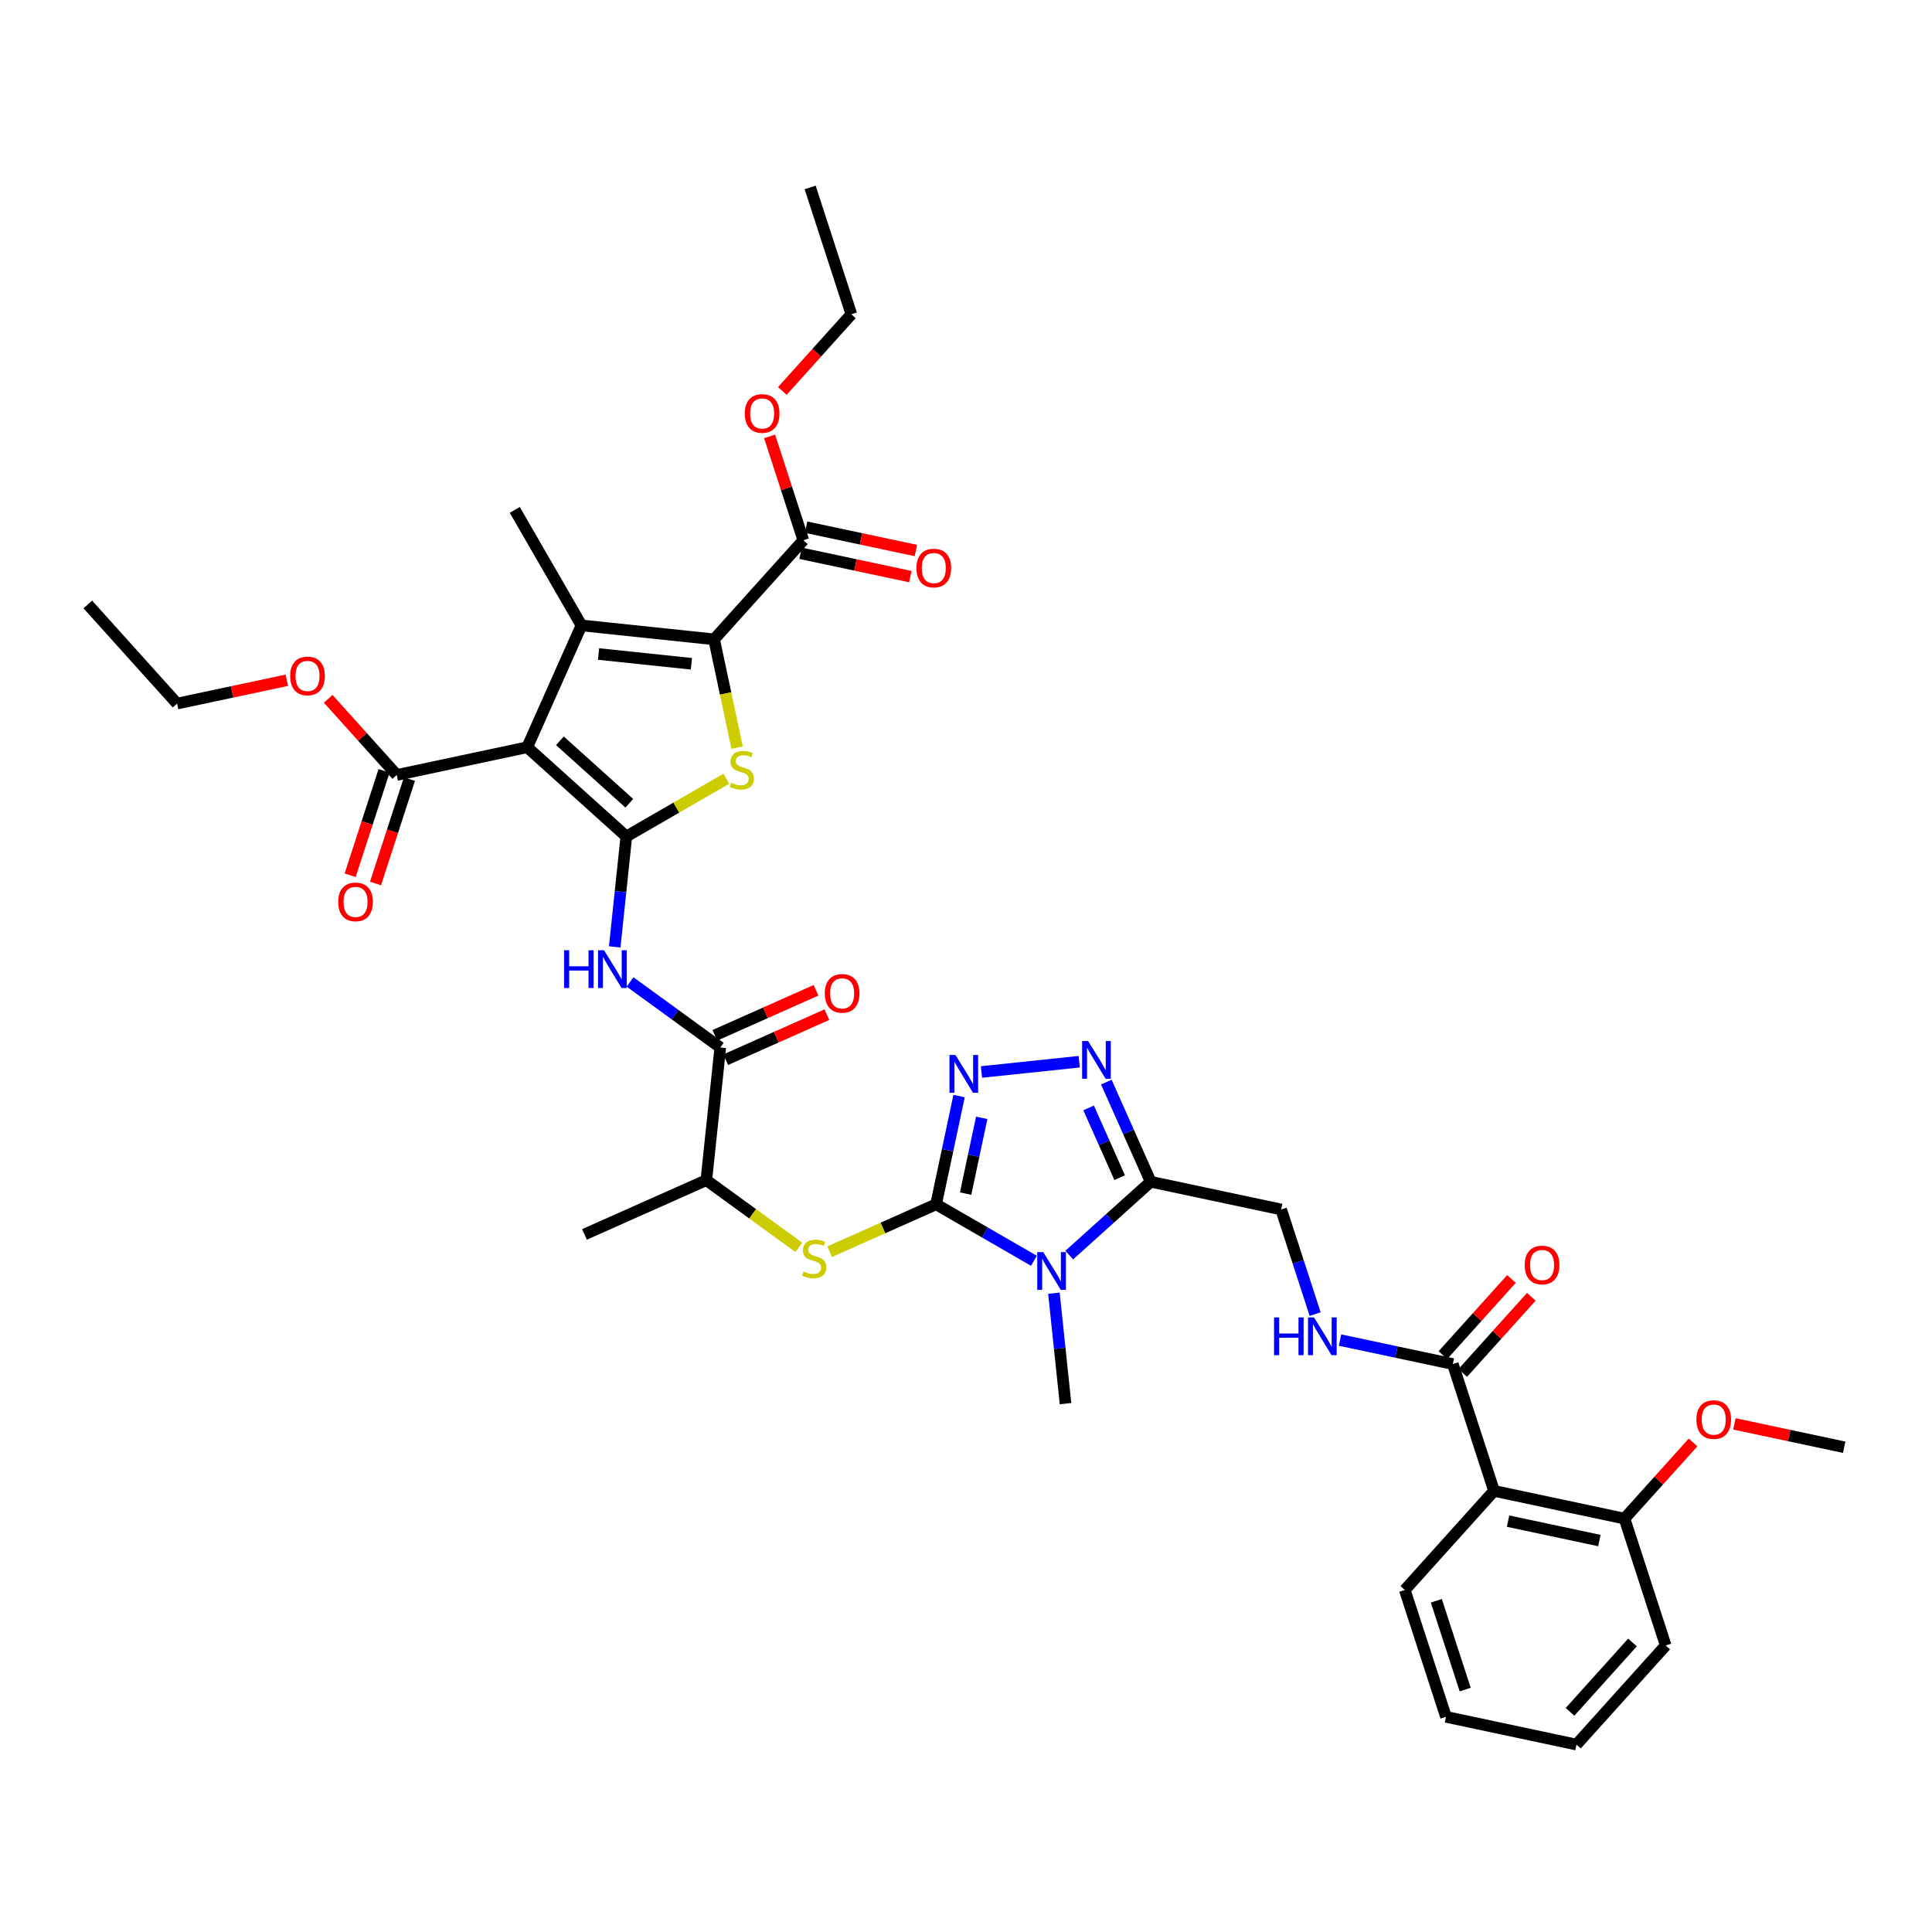 <?xml version='1.0' encoding='iso-8859-1'?>
<svg version='1.1' baseProfile='full'
              xmlns='http://www.w3.org/2000/svg'
                      xmlns:rdkit='http://www.rdkit.org/xml'
                      xmlns:xlink='http://www.w3.org/1999/xlink'
                  xml:space='preserve'
width='1000px' height='1000px' viewBox='0 0 1000 1000'>
<!-- END OF HEADER -->
<rect style='opacity:1.0;fill:#FFFFFF;stroke:none' width='1000' height='1000' x='0' y='0'> </rect>
<path class='bond-0' d='M 324.185,432.962 L 272.884,386.77' style='fill:none;fill-rule:evenodd;stroke:#000000;stroke-width:6px;stroke-linecap:butt;stroke-linejoin:miter;stroke-opacity:1' />
<path class='bond-0' d='M 325.728,415.773 L 289.817,383.439' style='fill:none;fill-rule:evenodd;stroke:#000000;stroke-width:6px;stroke-linecap:butt;stroke-linejoin:miter;stroke-opacity:1' />
<path class='bond-5' d='M 324.185,432.962 L 350.079,418.011' style='fill:none;fill-rule:evenodd;stroke:#000000;stroke-width:6px;stroke-linecap:butt;stroke-linejoin:miter;stroke-opacity:1' />
<path class='bond-5' d='M 350.079,418.011 L 375.974,403.061' style='fill:none;fill-rule:evenodd;stroke:#CCCC00;stroke-width:6px;stroke-linecap:butt;stroke-linejoin:miter;stroke-opacity:1' />
<path class='bond-9' d='M 324.185,432.962 L 321.181,461.538' style='fill:none;fill-rule:evenodd;stroke:#000000;stroke-width:6px;stroke-linecap:butt;stroke-linejoin:miter;stroke-opacity:1' />
<path class='bond-9' d='M 321.181,461.538 L 318.178,490.115' style='fill:none;fill-rule:evenodd;stroke:#0000FF;stroke-width:6px;stroke-linecap:butt;stroke-linejoin:miter;stroke-opacity:1' />
<path class='bond-3' d='M 272.884,386.77 L 300.962,323.706' style='fill:none;fill-rule:evenodd;stroke:#000000;stroke-width:6px;stroke-linecap:butt;stroke-linejoin:miter;stroke-opacity:1' />
<path class='bond-13' d='M 272.884,386.77 L 205.361,401.123' style='fill:none;fill-rule:evenodd;stroke:#000000;stroke-width:6px;stroke-linecap:butt;stroke-linejoin:miter;stroke-opacity:1' />
<path class='bond-1' d='M 484.513,623.343 L 456.978,635.602' style='fill:none;fill-rule:evenodd;stroke:#000000;stroke-width:6px;stroke-linecap:butt;stroke-linejoin:miter;stroke-opacity:1' />
<path class='bond-1' d='M 456.978,635.602 L 429.443,647.862' style='fill:none;fill-rule:evenodd;stroke:#CCCC00;stroke-width:6px;stroke-linecap:butt;stroke-linejoin:miter;stroke-opacity:1' />
<path class='bond-2' d='M 484.513,623.343 L 509.834,637.963' style='fill:none;fill-rule:evenodd;stroke:#000000;stroke-width:6px;stroke-linecap:butt;stroke-linejoin:miter;stroke-opacity:1' />
<path class='bond-2' d='M 509.834,637.963 L 535.156,652.582' style='fill:none;fill-rule:evenodd;stroke:#0000FF;stroke-width:6px;stroke-linecap:butt;stroke-linejoin:miter;stroke-opacity:1' />
<path class='bond-6' d='M 484.513,623.343 L 490.467,595.332' style='fill:none;fill-rule:evenodd;stroke:#000000;stroke-width:6px;stroke-linecap:butt;stroke-linejoin:miter;stroke-opacity:1' />
<path class='bond-6' d='M 490.467,595.332 L 496.421,567.32' style='fill:none;fill-rule:evenodd;stroke:#0000FF;stroke-width:6px;stroke-linecap:butt;stroke-linejoin:miter;stroke-opacity:1' />
<path class='bond-6' d='M 499.804,617.81 L 503.971,598.202' style='fill:none;fill-rule:evenodd;stroke:#000000;stroke-width:6px;stroke-linecap:butt;stroke-linejoin:miter;stroke-opacity:1' />
<path class='bond-6' d='M 503.971,598.202 L 508.139,578.594' style='fill:none;fill-rule:evenodd;stroke:#0000FF;stroke-width:6px;stroke-linecap:butt;stroke-linejoin:miter;stroke-opacity:1' />
<path class='bond-7' d='M 553.436,649.629 L 574.516,630.648' style='fill:none;fill-rule:evenodd;stroke:#0000FF;stroke-width:6px;stroke-linecap:butt;stroke-linejoin:miter;stroke-opacity:1' />
<path class='bond-7' d='M 574.516,630.648 L 595.597,611.668' style='fill:none;fill-rule:evenodd;stroke:#000000;stroke-width:6px;stroke-linecap:butt;stroke-linejoin:miter;stroke-opacity:1' />
<path class='bond-24' d='M 545.505,669.36 L 548.508,697.936' style='fill:none;fill-rule:evenodd;stroke:#0000FF;stroke-width:6px;stroke-linecap:butt;stroke-linejoin:miter;stroke-opacity:1' />
<path class='bond-24' d='M 548.508,697.936 L 551.512,726.513' style='fill:none;fill-rule:evenodd;stroke:#000000;stroke-width:6px;stroke-linecap:butt;stroke-linejoin:miter;stroke-opacity:1' />
<path class='bond-25' d='M 300.962,323.706 L 266.446,263.923' style='fill:none;fill-rule:evenodd;stroke:#000000;stroke-width:6px;stroke-linecap:butt;stroke-linejoin:miter;stroke-opacity:1' />
<path class='bond-39' d='M 300.962,323.706 L 369.615,330.922' style='fill:none;fill-rule:evenodd;stroke:#000000;stroke-width:6px;stroke-linecap:butt;stroke-linejoin:miter;stroke-opacity:1' />
<path class='bond-39' d='M 309.817,338.52 L 357.874,343.571' style='fill:none;fill-rule:evenodd;stroke:#000000;stroke-width:6px;stroke-linecap:butt;stroke-linejoin:miter;stroke-opacity:1' />
<path class='bond-4' d='M 369.615,330.922 L 375.572,358.947' style='fill:none;fill-rule:evenodd;stroke:#000000;stroke-width:6px;stroke-linecap:butt;stroke-linejoin:miter;stroke-opacity:1' />
<path class='bond-4' d='M 375.572,358.947 L 381.529,386.973' style='fill:none;fill-rule:evenodd;stroke:#CCCC00;stroke-width:6px;stroke-linecap:butt;stroke-linejoin:miter;stroke-opacity:1' />
<path class='bond-15' d='M 369.615,330.922 L 415.807,279.622' style='fill:none;fill-rule:evenodd;stroke:#000000;stroke-width:6px;stroke-linecap:butt;stroke-linejoin:miter;stroke-opacity:1' />
<path class='bond-8' d='M 508.005,554.859 L 558.609,549.54' style='fill:none;fill-rule:evenodd;stroke:#0000FF;stroke-width:6px;stroke-linecap:butt;stroke-linejoin:miter;stroke-opacity:1' />
<path class='bond-18' d='M 595.597,611.668 L 663.12,626.02' style='fill:none;fill-rule:evenodd;stroke:#000000;stroke-width:6px;stroke-linecap:butt;stroke-linejoin:miter;stroke-opacity:1' />
<path class='bond-40' d='M 595.597,611.668 L 584.118,585.886' style='fill:none;fill-rule:evenodd;stroke:#000000;stroke-width:6px;stroke-linecap:butt;stroke-linejoin:miter;stroke-opacity:1' />
<path class='bond-40' d='M 584.118,585.886 L 572.639,560.105' style='fill:none;fill-rule:evenodd;stroke:#0000FF;stroke-width:6px;stroke-linecap:butt;stroke-linejoin:miter;stroke-opacity:1' />
<path class='bond-40' d='M 579.54,609.549 L 571.505,591.502' style='fill:none;fill-rule:evenodd;stroke:#000000;stroke-width:6px;stroke-linecap:butt;stroke-linejoin:miter;stroke-opacity:1' />
<path class='bond-40' d='M 571.505,591.502 L 563.47,573.455' style='fill:none;fill-rule:evenodd;stroke:#0000FF;stroke-width:6px;stroke-linecap:butt;stroke-linejoin:miter;stroke-opacity:1' />
<path class='bond-10' d='M 326.109,508.256 L 349.463,525.223' style='fill:none;fill-rule:evenodd;stroke:#0000FF;stroke-width:6px;stroke-linecap:butt;stroke-linejoin:miter;stroke-opacity:1' />
<path class='bond-10' d='M 349.463,525.223 L 372.817,542.191' style='fill:none;fill-rule:evenodd;stroke:#000000;stroke-width:6px;stroke-linecap:butt;stroke-linejoin:miter;stroke-opacity:1' />
<path class='bond-17' d='M 372.817,542.191 L 365.601,610.845' style='fill:none;fill-rule:evenodd;stroke:#000000;stroke-width:6px;stroke-linecap:butt;stroke-linejoin:miter;stroke-opacity:1' />
<path class='bond-20' d='M 375.625,548.498 L 401.806,536.841' style='fill:none;fill-rule:evenodd;stroke:#000000;stroke-width:6px;stroke-linecap:butt;stroke-linejoin:miter;stroke-opacity:1' />
<path class='bond-20' d='M 401.806,536.841 L 427.988,525.184' style='fill:none;fill-rule:evenodd;stroke:#FF0000;stroke-width:6px;stroke-linecap:butt;stroke-linejoin:miter;stroke-opacity:1' />
<path class='bond-20' d='M 370.009,535.885 L 396.191,524.228' style='fill:none;fill-rule:evenodd;stroke:#000000;stroke-width:6px;stroke-linecap:butt;stroke-linejoin:miter;stroke-opacity:1' />
<path class='bond-20' d='M 396.191,524.228 L 422.373,512.571' style='fill:none;fill-rule:evenodd;stroke:#FF0000;stroke-width:6px;stroke-linecap:butt;stroke-linejoin:miter;stroke-opacity:1' />
<path class='bond-11' d='M 413.455,645.613 L 389.528,628.229' style='fill:none;fill-rule:evenodd;stroke:#CCCC00;stroke-width:6px;stroke-linecap:butt;stroke-linejoin:miter;stroke-opacity:1' />
<path class='bond-11' d='M 389.528,628.229 L 365.601,610.845' style='fill:none;fill-rule:evenodd;stroke:#000000;stroke-width:6px;stroke-linecap:butt;stroke-linejoin:miter;stroke-opacity:1' />
<path class='bond-12' d='M 773.307,771.679 L 751.975,706.026' style='fill:none;fill-rule:evenodd;stroke:#000000;stroke-width:6px;stroke-linecap:butt;stroke-linejoin:miter;stroke-opacity:1' />
<path class='bond-19' d='M 773.307,771.679 L 840.831,786.032' style='fill:none;fill-rule:evenodd;stroke:#000000;stroke-width:6px;stroke-linecap:butt;stroke-linejoin:miter;stroke-opacity:1' />
<path class='bond-19' d='M 780.565,787.337 L 827.832,797.383' style='fill:none;fill-rule:evenodd;stroke:#000000;stroke-width:6px;stroke-linecap:butt;stroke-linejoin:miter;stroke-opacity:1' />
<path class='bond-28' d='M 773.307,771.679 L 727.116,822.98' style='fill:none;fill-rule:evenodd;stroke:#000000;stroke-width:6px;stroke-linecap:butt;stroke-linejoin:miter;stroke-opacity:1' />
<path class='bond-21' d='M 198.795,398.99 L 190.016,426.011' style='fill:none;fill-rule:evenodd;stroke:#000000;stroke-width:6px;stroke-linecap:butt;stroke-linejoin:miter;stroke-opacity:1' />
<path class='bond-21' d='M 190.016,426.011 L 181.236,453.032' style='fill:none;fill-rule:evenodd;stroke:#FF0000;stroke-width:6px;stroke-linecap:butt;stroke-linejoin:miter;stroke-opacity:1' />
<path class='bond-21' d='M 211.926,403.256 L 203.146,430.277' style='fill:none;fill-rule:evenodd;stroke:#000000;stroke-width:6px;stroke-linecap:butt;stroke-linejoin:miter;stroke-opacity:1' />
<path class='bond-21' d='M 203.146,430.277 L 194.367,457.298' style='fill:none;fill-rule:evenodd;stroke:#FF0000;stroke-width:6px;stroke-linecap:butt;stroke-linejoin:miter;stroke-opacity:1' />
<path class='bond-26' d='M 205.361,401.123 L 187.615,381.414' style='fill:none;fill-rule:evenodd;stroke:#000000;stroke-width:6px;stroke-linecap:butt;stroke-linejoin:miter;stroke-opacity:1' />
<path class='bond-26' d='M 187.615,381.414 L 169.869,361.706' style='fill:none;fill-rule:evenodd;stroke:#FF0000;stroke-width:6px;stroke-linecap:butt;stroke-linejoin:miter;stroke-opacity:1' />
<path class='bond-14' d='M 751.975,706.026 L 722.784,699.821' style='fill:none;fill-rule:evenodd;stroke:#000000;stroke-width:6px;stroke-linecap:butt;stroke-linejoin:miter;stroke-opacity:1' />
<path class='bond-14' d='M 722.784,699.821 L 693.592,693.616' style='fill:none;fill-rule:evenodd;stroke:#0000FF;stroke-width:6px;stroke-linecap:butt;stroke-linejoin:miter;stroke-opacity:1' />
<path class='bond-22' d='M 757.105,710.645 L 774.851,690.936' style='fill:none;fill-rule:evenodd;stroke:#000000;stroke-width:6px;stroke-linecap:butt;stroke-linejoin:miter;stroke-opacity:1' />
<path class='bond-22' d='M 774.851,690.936 L 792.597,671.228' style='fill:none;fill-rule:evenodd;stroke:#FF0000;stroke-width:6px;stroke-linecap:butt;stroke-linejoin:miter;stroke-opacity:1' />
<path class='bond-22' d='M 746.845,701.407 L 764.591,681.698' style='fill:none;fill-rule:evenodd;stroke:#000000;stroke-width:6px;stroke-linecap:butt;stroke-linejoin:miter;stroke-opacity:1' />
<path class='bond-22' d='M 764.591,681.698 L 782.337,661.99' style='fill:none;fill-rule:evenodd;stroke:#FF0000;stroke-width:6px;stroke-linecap:butt;stroke-linejoin:miter;stroke-opacity:1' />
<path class='bond-23' d='M 414.371,286.374 L 442.783,292.413' style='fill:none;fill-rule:evenodd;stroke:#000000;stroke-width:6px;stroke-linecap:butt;stroke-linejoin:miter;stroke-opacity:1' />
<path class='bond-23' d='M 442.783,292.413 L 471.195,298.452' style='fill:none;fill-rule:evenodd;stroke:#FF0000;stroke-width:6px;stroke-linecap:butt;stroke-linejoin:miter;stroke-opacity:1' />
<path class='bond-23' d='M 417.242,272.869 L 445.654,278.908' style='fill:none;fill-rule:evenodd;stroke:#000000;stroke-width:6px;stroke-linecap:butt;stroke-linejoin:miter;stroke-opacity:1' />
<path class='bond-23' d='M 445.654,278.908 L 474.065,284.947' style='fill:none;fill-rule:evenodd;stroke:#FF0000;stroke-width:6px;stroke-linecap:butt;stroke-linejoin:miter;stroke-opacity:1' />
<path class='bond-27' d='M 415.807,279.622 L 407.076,252.752' style='fill:none;fill-rule:evenodd;stroke:#000000;stroke-width:6px;stroke-linecap:butt;stroke-linejoin:miter;stroke-opacity:1' />
<path class='bond-27' d='M 407.076,252.752 L 398.346,225.883' style='fill:none;fill-rule:evenodd;stroke:#FF0000;stroke-width:6px;stroke-linecap:butt;stroke-linejoin:miter;stroke-opacity:1' />
<path class='bond-16' d='M 680.715,680.173 L 671.918,653.096' style='fill:none;fill-rule:evenodd;stroke:#0000FF;stroke-width:6px;stroke-linecap:butt;stroke-linejoin:miter;stroke-opacity:1' />
<path class='bond-16' d='M 671.918,653.096 L 663.12,626.02' style='fill:none;fill-rule:evenodd;stroke:#000000;stroke-width:6px;stroke-linecap:butt;stroke-linejoin:miter;stroke-opacity:1' />
<path class='bond-30' d='M 365.601,610.845 L 302.537,638.923' style='fill:none;fill-rule:evenodd;stroke:#000000;stroke-width:6px;stroke-linecap:butt;stroke-linejoin:miter;stroke-opacity:1' />
<path class='bond-29' d='M 840.831,786.032 L 858.576,766.323' style='fill:none;fill-rule:evenodd;stroke:#000000;stroke-width:6px;stroke-linecap:butt;stroke-linejoin:miter;stroke-opacity:1' />
<path class='bond-29' d='M 858.576,766.323 L 876.322,746.614' style='fill:none;fill-rule:evenodd;stroke:#FF0000;stroke-width:6px;stroke-linecap:butt;stroke-linejoin:miter;stroke-opacity:1' />
<path class='bond-31' d='M 840.831,786.032 L 862.163,851.685' style='fill:none;fill-rule:evenodd;stroke:#000000;stroke-width:6px;stroke-linecap:butt;stroke-linejoin:miter;stroke-opacity:1' />
<path class='bond-33' d='M 148.469,352.096 L 120.058,358.136' style='fill:none;fill-rule:evenodd;stroke:#FF0000;stroke-width:6px;stroke-linecap:butt;stroke-linejoin:miter;stroke-opacity:1' />
<path class='bond-33' d='M 120.058,358.136 L 91.646,364.175' style='fill:none;fill-rule:evenodd;stroke:#000000;stroke-width:6px;stroke-linecap:butt;stroke-linejoin:miter;stroke-opacity:1' />
<path class='bond-32' d='M 404.929,202.357 L 422.798,182.512' style='fill:none;fill-rule:evenodd;stroke:#FF0000;stroke-width:6px;stroke-linecap:butt;stroke-linejoin:miter;stroke-opacity:1' />
<path class='bond-32' d='M 422.798,182.512 L 440.666,162.668' style='fill:none;fill-rule:evenodd;stroke:#000000;stroke-width:6px;stroke-linecap:butt;stroke-linejoin:miter;stroke-opacity:1' />
<path class='bond-35' d='M 727.116,822.98 L 748.448,888.633' style='fill:none;fill-rule:evenodd;stroke:#000000;stroke-width:6px;stroke-linecap:butt;stroke-linejoin:miter;stroke-opacity:1' />
<path class='bond-35' d='M 743.447,828.561 L 758.379,874.519' style='fill:none;fill-rule:evenodd;stroke:#000000;stroke-width:6px;stroke-linecap:butt;stroke-linejoin:miter;stroke-opacity:1' />
<path class='bond-34' d='M 897.722,737.005 L 926.134,743.044' style='fill:none;fill-rule:evenodd;stroke:#FF0000;stroke-width:6px;stroke-linecap:butt;stroke-linejoin:miter;stroke-opacity:1' />
<path class='bond-34' d='M 926.134,743.044 L 954.545,749.083' style='fill:none;fill-rule:evenodd;stroke:#000000;stroke-width:6px;stroke-linecap:butt;stroke-linejoin:miter;stroke-opacity:1' />
<path class='bond-41' d='M 862.163,851.685 L 815.971,902.985' style='fill:none;fill-rule:evenodd;stroke:#000000;stroke-width:6px;stroke-linecap:butt;stroke-linejoin:miter;stroke-opacity:1' />
<path class='bond-41' d='M 844.974,850.142 L 812.64,886.052' style='fill:none;fill-rule:evenodd;stroke:#000000;stroke-width:6px;stroke-linecap:butt;stroke-linejoin:miter;stroke-opacity:1' />
<path class='bond-36' d='M 440.666,162.668 L 419.334,97.014' style='fill:none;fill-rule:evenodd;stroke:#000000;stroke-width:6px;stroke-linecap:butt;stroke-linejoin:miter;stroke-opacity:1' />
<path class='bond-37' d='M 91.646,364.175 L 45.455,312.874' style='fill:none;fill-rule:evenodd;stroke:#000000;stroke-width:6px;stroke-linecap:butt;stroke-linejoin:miter;stroke-opacity:1' />
<path class='bond-38' d='M 748.448,888.633 L 815.971,902.985' style='fill:none;fill-rule:evenodd;stroke:#000000;stroke-width:6px;stroke-linecap:butt;stroke-linejoin:miter;stroke-opacity:1' />
<path  class='atom-3' d='M 539.975 648.084
L 546.381 658.439
Q 547.016 659.46, 548.038 661.311
Q 549.059 663.161, 549.114 663.271
L 549.114 648.084
L 551.71 648.084
L 551.71 667.634
L 549.032 667.634
L 542.156 656.313
Q 541.355 654.987, 540.499 653.469
Q 539.671 651.95, 539.422 651.48
L 539.422 667.634
L 536.882 667.634
L 536.882 648.084
L 539.975 648.084
' fill='#0000FF'/>
<path  class='atom-6' d='M 378.445 405.156
Q 378.666 405.238, 379.578 405.625
Q 380.489 406.012, 381.483 406.26
Q 382.504 406.481, 383.499 406.481
Q 385.349 406.481, 386.425 405.597
Q 387.502 404.686, 387.502 403.112
Q 387.502 402.035, 386.95 401.373
Q 386.425 400.71, 385.597 400.351
Q 384.769 399.992, 383.388 399.578
Q 381.648 399.053, 380.599 398.556
Q 379.578 398.059, 378.832 397.01
Q 378.114 395.96, 378.114 394.193
Q 378.114 391.736, 379.771 390.217
Q 381.455 388.698, 384.769 388.698
Q 387.033 388.698, 389.601 389.775
L 388.966 391.901
Q 386.619 390.935, 384.852 390.935
Q 382.946 390.935, 381.897 391.736
Q 380.848 392.509, 380.875 393.862
Q 380.875 394.911, 381.4 395.546
Q 381.952 396.181, 382.725 396.54
Q 383.526 396.899, 384.852 397.314
Q 386.619 397.866, 387.668 398.418
Q 388.717 398.97, 389.463 400.102
Q 390.236 401.207, 390.236 403.112
Q 390.236 405.818, 388.414 407.282
Q 386.619 408.718, 383.609 408.718
Q 381.869 408.718, 380.544 408.331
Q 379.246 407.972, 377.7 407.337
L 378.445 405.156
' fill='#CCCC00'/>
<path  class='atom-7' d='M 494.544 546.045
L 500.95 556.4
Q 501.585 557.421, 502.607 559.271
Q 503.628 561.121, 503.684 561.232
L 503.684 546.045
L 506.279 546.045
L 506.279 565.595
L 503.601 565.595
L 496.725 554.273
Q 495.924 552.948, 495.068 551.429
Q 494.24 549.911, 493.992 549.441
L 493.992 565.595
L 491.451 565.595
L 491.451 546.045
L 494.544 546.045
' fill='#0000FF'/>
<path  class='atom-9' d='M 563.197 538.829
L 569.604 549.184
Q 570.239 550.205, 571.26 552.055
Q 572.282 553.905, 572.337 554.016
L 572.337 538.829
L 574.933 538.829
L 574.933 558.379
L 572.254 558.379
L 565.379 547.058
Q 564.578 545.732, 563.722 544.213
Q 562.894 542.695, 562.645 542.225
L 562.645 558.379
L 560.105 558.379
L 560.105 538.829
L 563.197 538.829
' fill='#0000FF'/>
<path  class='atom-10' d='M 291.965 491.84
L 294.616 491.84
L 294.616 500.152
L 304.612 500.152
L 304.612 491.84
L 307.263 491.84
L 307.263 511.39
L 304.612 511.39
L 304.612 502.361
L 294.616 502.361
L 294.616 511.39
L 291.965 511.39
L 291.965 491.84
' fill='#0000FF'/>
<path  class='atom-10' d='M 312.647 491.84
L 319.054 502.195
Q 319.689 503.217, 320.71 505.067
Q 321.732 506.917, 321.787 507.027
L 321.787 491.84
L 324.383 491.84
L 324.383 511.39
L 321.704 511.39
L 314.829 500.069
Q 314.028 498.744, 313.172 497.225
Q 312.344 495.706, 312.095 495.237
L 312.095 511.39
L 309.555 511.39
L 309.555 491.84
L 312.647 491.84
' fill='#0000FF'/>
<path  class='atom-12' d='M 415.926 658.131
Q 416.147 658.214, 417.058 658.6
Q 417.97 658.987, 418.964 659.235
Q 419.985 659.456, 420.979 659.456
Q 422.83 659.456, 423.906 658.572
Q 424.983 657.661, 424.983 656.087
Q 424.983 655.01, 424.431 654.348
Q 423.906 653.685, 423.078 653.326
Q 422.25 652.967, 420.869 652.553
Q 419.129 652.028, 418.08 651.531
Q 417.058 651.034, 416.313 649.985
Q 415.595 648.936, 415.595 647.168
Q 415.595 644.711, 417.252 643.192
Q 418.936 641.673, 422.25 641.673
Q 424.514 641.673, 427.082 642.75
L 426.447 644.877
Q 424.1 643.91, 422.333 643.91
Q 420.427 643.91, 419.378 644.711
Q 418.329 645.484, 418.356 646.837
Q 418.356 647.886, 418.881 648.521
Q 419.433 649.157, 420.206 649.516
Q 421.007 649.874, 422.333 650.289
Q 424.1 650.841, 425.149 651.393
Q 426.198 651.945, 426.944 653.078
Q 427.717 654.182, 427.717 656.087
Q 427.717 658.793, 425.895 660.257
Q 424.1 661.693, 421.09 661.693
Q 419.35 661.693, 418.025 661.306
Q 416.727 660.947, 415.181 660.312
L 415.926 658.131
' fill='#CCCC00'/>
<path  class='atom-17' d='M 659.449 681.898
L 662.1 681.898
L 662.1 690.21
L 672.095 690.21
L 672.095 681.898
L 674.746 681.898
L 674.746 701.448
L 672.095 701.448
L 672.095 692.419
L 662.1 692.419
L 662.1 701.448
L 659.449 701.448
L 659.449 681.898
' fill='#0000FF'/>
<path  class='atom-17' d='M 680.131 681.898
L 686.537 692.253
Q 687.172 693.275, 688.194 695.125
Q 689.215 696.975, 689.27 697.085
L 689.27 681.898
L 691.866 681.898
L 691.866 701.448
L 689.188 701.448
L 682.312 690.127
Q 681.511 688.802, 680.655 687.283
Q 679.827 685.764, 679.578 685.295
L 679.578 701.448
L 677.038 701.448
L 677.038 681.898
L 680.131 681.898
' fill='#0000FF'/>
<path  class='atom-21' d='M 426.906 514.169
Q 426.906 509.474, 429.226 506.851
Q 431.545 504.228, 435.88 504.228
Q 440.216 504.228, 442.535 506.851
Q 444.855 509.474, 444.855 514.169
Q 444.855 518.918, 442.508 521.624
Q 440.16 524.302, 435.88 524.302
Q 431.573 524.302, 429.226 521.624
Q 426.906 518.946, 426.906 514.169
M 435.88 522.093
Q 438.863 522.093, 440.464 520.105
Q 442.093 518.09, 442.093 514.169
Q 442.093 510.33, 440.464 508.398
Q 438.863 506.437, 435.88 506.437
Q 432.898 506.437, 431.269 508.37
Q 429.668 510.303, 429.668 514.169
Q 429.668 518.117, 431.269 520.105
Q 432.898 522.093, 435.88 522.093
' fill='#FF0000'/>
<path  class='atom-22' d='M 175.054 466.831
Q 175.054 462.137, 177.374 459.514
Q 179.693 456.891, 184.029 456.891
Q 188.364 456.891, 190.683 459.514
Q 193.003 462.137, 193.003 466.831
Q 193.003 471.581, 190.656 474.287
Q 188.309 476.965, 184.029 476.965
Q 179.721 476.965, 177.374 474.287
Q 175.054 471.608, 175.054 466.831
M 184.029 474.756
Q 187.011 474.756, 188.612 472.768
Q 190.241 470.752, 190.241 466.831
Q 190.241 462.993, 188.612 461.06
Q 187.011 459.1, 184.029 459.1
Q 181.046 459.1, 179.417 461.033
Q 177.816 462.965, 177.816 466.831
Q 177.816 470.78, 179.417 472.768
Q 181.046 474.756, 184.029 474.756
' fill='#FF0000'/>
<path  class='atom-23' d='M 789.193 654.78
Q 789.193 650.086, 791.512 647.463
Q 793.832 644.84, 798.167 644.84
Q 802.502 644.84, 804.821 647.463
Q 807.141 650.086, 807.141 654.78
Q 807.141 659.53, 804.794 662.236
Q 802.447 664.914, 798.167 664.914
Q 793.859 664.914, 791.512 662.236
Q 789.193 659.557, 789.193 654.78
M 798.167 662.705
Q 801.149 662.705, 802.75 660.717
Q 804.38 658.701, 804.38 654.78
Q 804.38 650.942, 802.75 649.009
Q 801.149 647.049, 798.167 647.049
Q 795.185 647.049, 793.555 648.982
Q 791.954 650.915, 791.954 654.78
Q 791.954 658.729, 793.555 660.717
Q 795.185 662.705, 798.167 662.705
' fill='#FF0000'/>
<path  class='atom-24' d='M 474.356 294.029
Q 474.356 289.335, 476.675 286.712
Q 478.995 284.089, 483.33 284.089
Q 487.665 284.089, 489.985 286.712
Q 492.304 289.335, 492.304 294.029
Q 492.304 298.779, 489.957 301.485
Q 487.61 304.163, 483.33 304.163
Q 479.023 304.163, 476.675 301.485
Q 474.356 298.806, 474.356 294.029
M 483.33 301.954
Q 486.312 301.954, 487.914 299.966
Q 489.543 297.95, 489.543 294.029
Q 489.543 290.191, 487.914 288.258
Q 486.312 286.298, 483.33 286.298
Q 480.348 286.298, 478.719 288.231
Q 477.117 290.164, 477.117 294.029
Q 477.117 297.978, 478.719 299.966
Q 480.348 301.954, 483.33 301.954
' fill='#FF0000'/>
<path  class='atom-27' d='M 150.195 349.877
Q 150.195 345.183, 152.515 342.56
Q 154.834 339.937, 159.169 339.937
Q 163.504 339.937, 165.824 342.56
Q 168.143 345.183, 168.143 349.877
Q 168.143 354.627, 165.796 357.333
Q 163.449 360.011, 159.169 360.011
Q 154.862 360.011, 152.515 357.333
Q 150.195 354.654, 150.195 349.877
M 159.169 357.802
Q 162.151 357.802, 163.753 355.814
Q 165.382 353.798, 165.382 349.877
Q 165.382 346.039, 163.753 344.106
Q 162.151 342.146, 159.169 342.146
Q 156.187 342.146, 154.558 344.079
Q 152.956 346.012, 152.956 349.877
Q 152.956 353.826, 154.558 355.814
Q 156.187 357.802, 159.169 357.802
' fill='#FF0000'/>
<path  class='atom-28' d='M 385.501 214.024
Q 385.501 209.329, 387.82 206.706
Q 390.14 204.083, 394.475 204.083
Q 398.81 204.083, 401.129 206.706
Q 403.449 209.329, 403.449 214.024
Q 403.449 218.773, 401.102 221.479
Q 398.755 224.158, 394.475 224.158
Q 390.167 224.158, 387.82 221.479
Q 385.501 218.801, 385.501 214.024
M 394.475 221.948
Q 397.457 221.948, 399.058 219.96
Q 400.688 217.945, 400.688 214.024
Q 400.688 210.185, 399.058 208.253
Q 397.457 206.292, 394.475 206.292
Q 391.493 206.292, 389.863 208.225
Q 388.262 210.158, 388.262 214.024
Q 388.262 217.972, 389.863 219.96
Q 391.493 221.948, 394.475 221.948
' fill='#FF0000'/>
<path  class='atom-30' d='M 878.048 734.786
Q 878.048 730.092, 880.367 727.469
Q 882.687 724.846, 887.022 724.846
Q 891.357 724.846, 893.677 727.469
Q 895.996 730.092, 895.996 734.786
Q 895.996 739.536, 893.649 742.242
Q 891.302 744.92, 887.022 744.92
Q 882.715 744.92, 880.367 742.242
Q 878.048 739.563, 878.048 734.786
M 887.022 742.711
Q 890.004 742.711, 891.606 740.723
Q 893.235 738.707, 893.235 734.786
Q 893.235 730.948, 891.606 729.015
Q 890.004 727.055, 887.022 727.055
Q 884.04 727.055, 882.411 728.987
Q 880.809 730.92, 880.809 734.786
Q 880.809 738.735, 882.411 740.723
Q 884.04 742.711, 887.022 742.711
' fill='#FF0000'/>
</svg>
